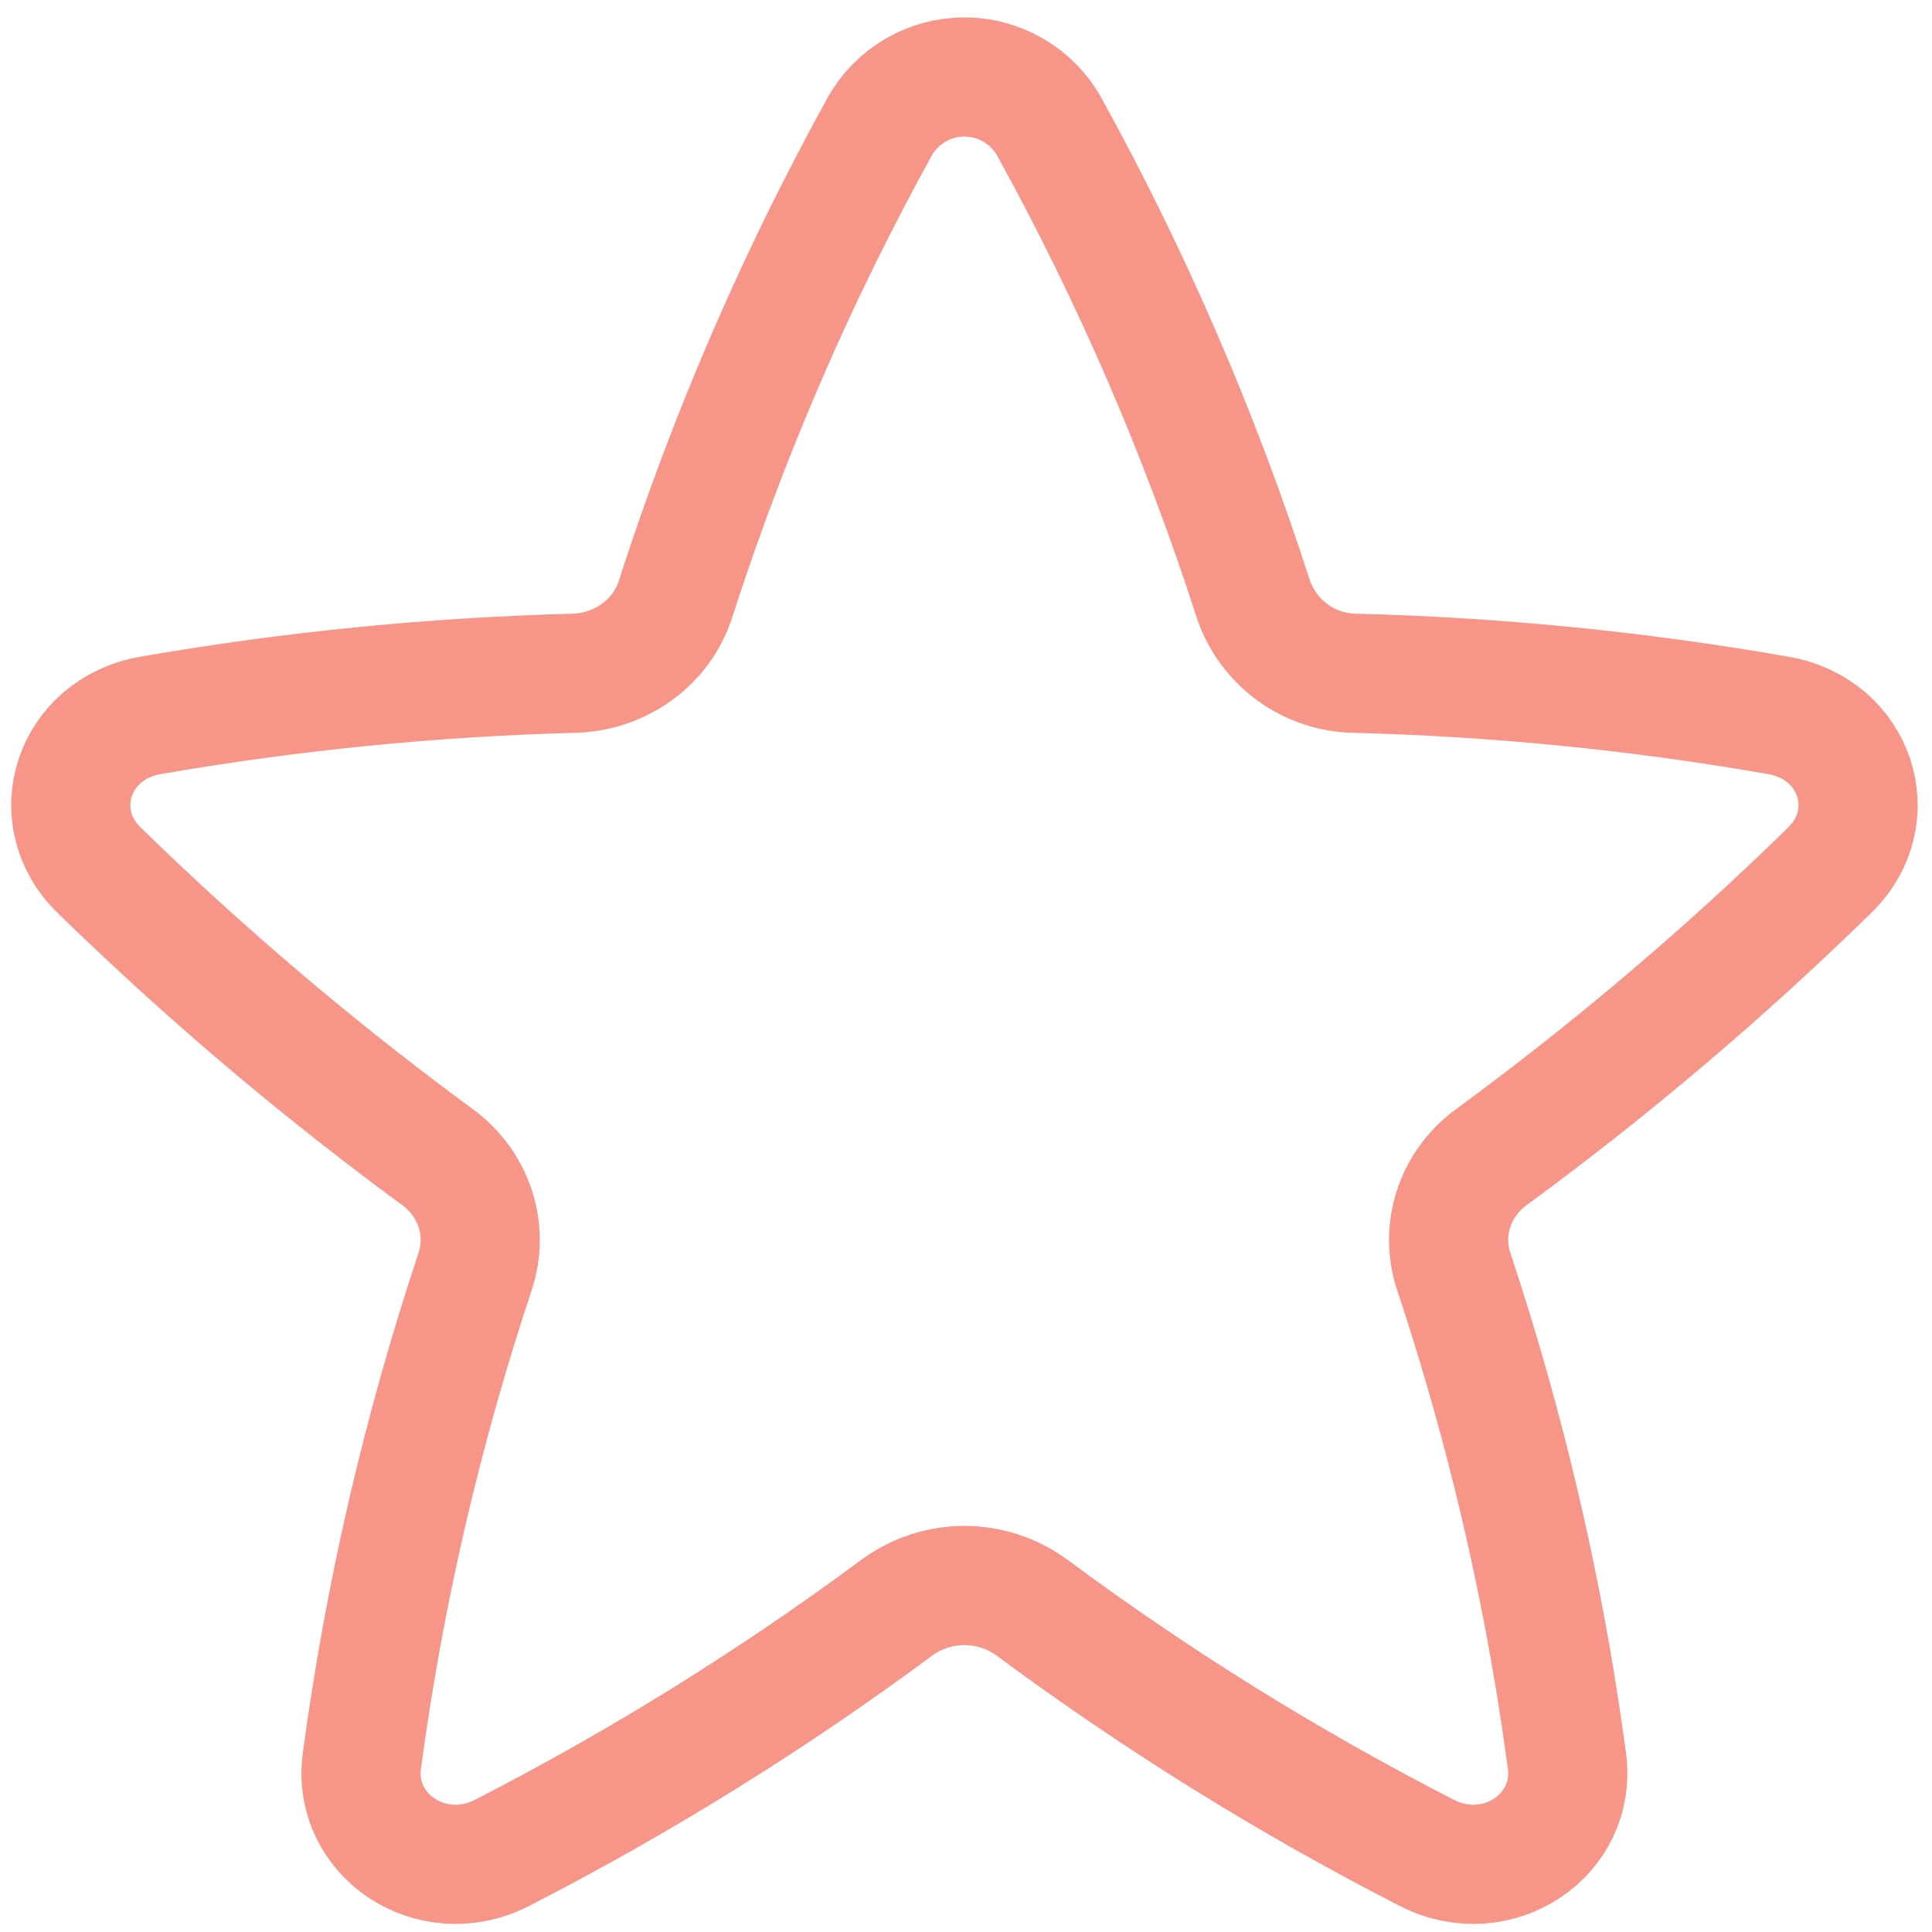 <svg width="96" height="96" viewBox="0 0 96 96" fill="none" xmlns="http://www.w3.org/2000/svg">
<path d="M52.135 6.294C51.715 5.545 51.104 4.922 50.363 4.488C49.623 4.054 48.78 3.825 47.922 3.825C47.063 3.825 46.22 4.054 45.48 4.488C44.739 4.922 44.128 5.545 43.708 6.294C42.721 8.09 41.772 9.909 40.861 11.751C37.99 17.578 35.55 23.607 33.559 29.79C32.873 31.916 30.84 33.391 28.511 33.455C21.452 33.641 14.415 34.342 7.458 35.552C3.639 36.223 2.203 40.575 4.917 43.23C5.535 43.838 6.16 44.438 6.792 45.031C11.514 49.49 16.507 53.654 21.742 57.499C23.553 58.826 24.298 61.101 23.607 63.183C20.976 71.092 19.092 79.231 17.982 87.493C17.489 91.218 21.475 93.847 24.939 92.071C31.807 88.549 38.375 84.47 44.576 79.874C45.548 79.165 46.719 78.783 47.922 78.783C49.124 78.783 50.295 79.165 51.267 79.874C57.467 84.472 64.035 88.552 70.904 92.071C74.363 93.847 78.354 91.218 77.861 87.493C77.67 86.094 77.461 84.705 77.234 83.323C76.095 76.49 74.424 69.756 72.236 63.183C71.546 61.101 72.286 58.826 74.101 57.499C80.04 53.147 85.663 48.379 90.926 43.23C93.64 40.575 92.209 36.223 88.385 35.552C81.429 34.335 74.392 33.634 67.332 33.455C66.216 33.438 65.132 33.076 64.229 32.42C63.326 31.764 62.647 30.846 62.284 29.79C59.663 21.652 56.264 13.78 52.135 6.294Z" stroke="#F79589" stroke-width="5.921" stroke-linecap="round" stroke-linejoin="round"/>
</svg>
